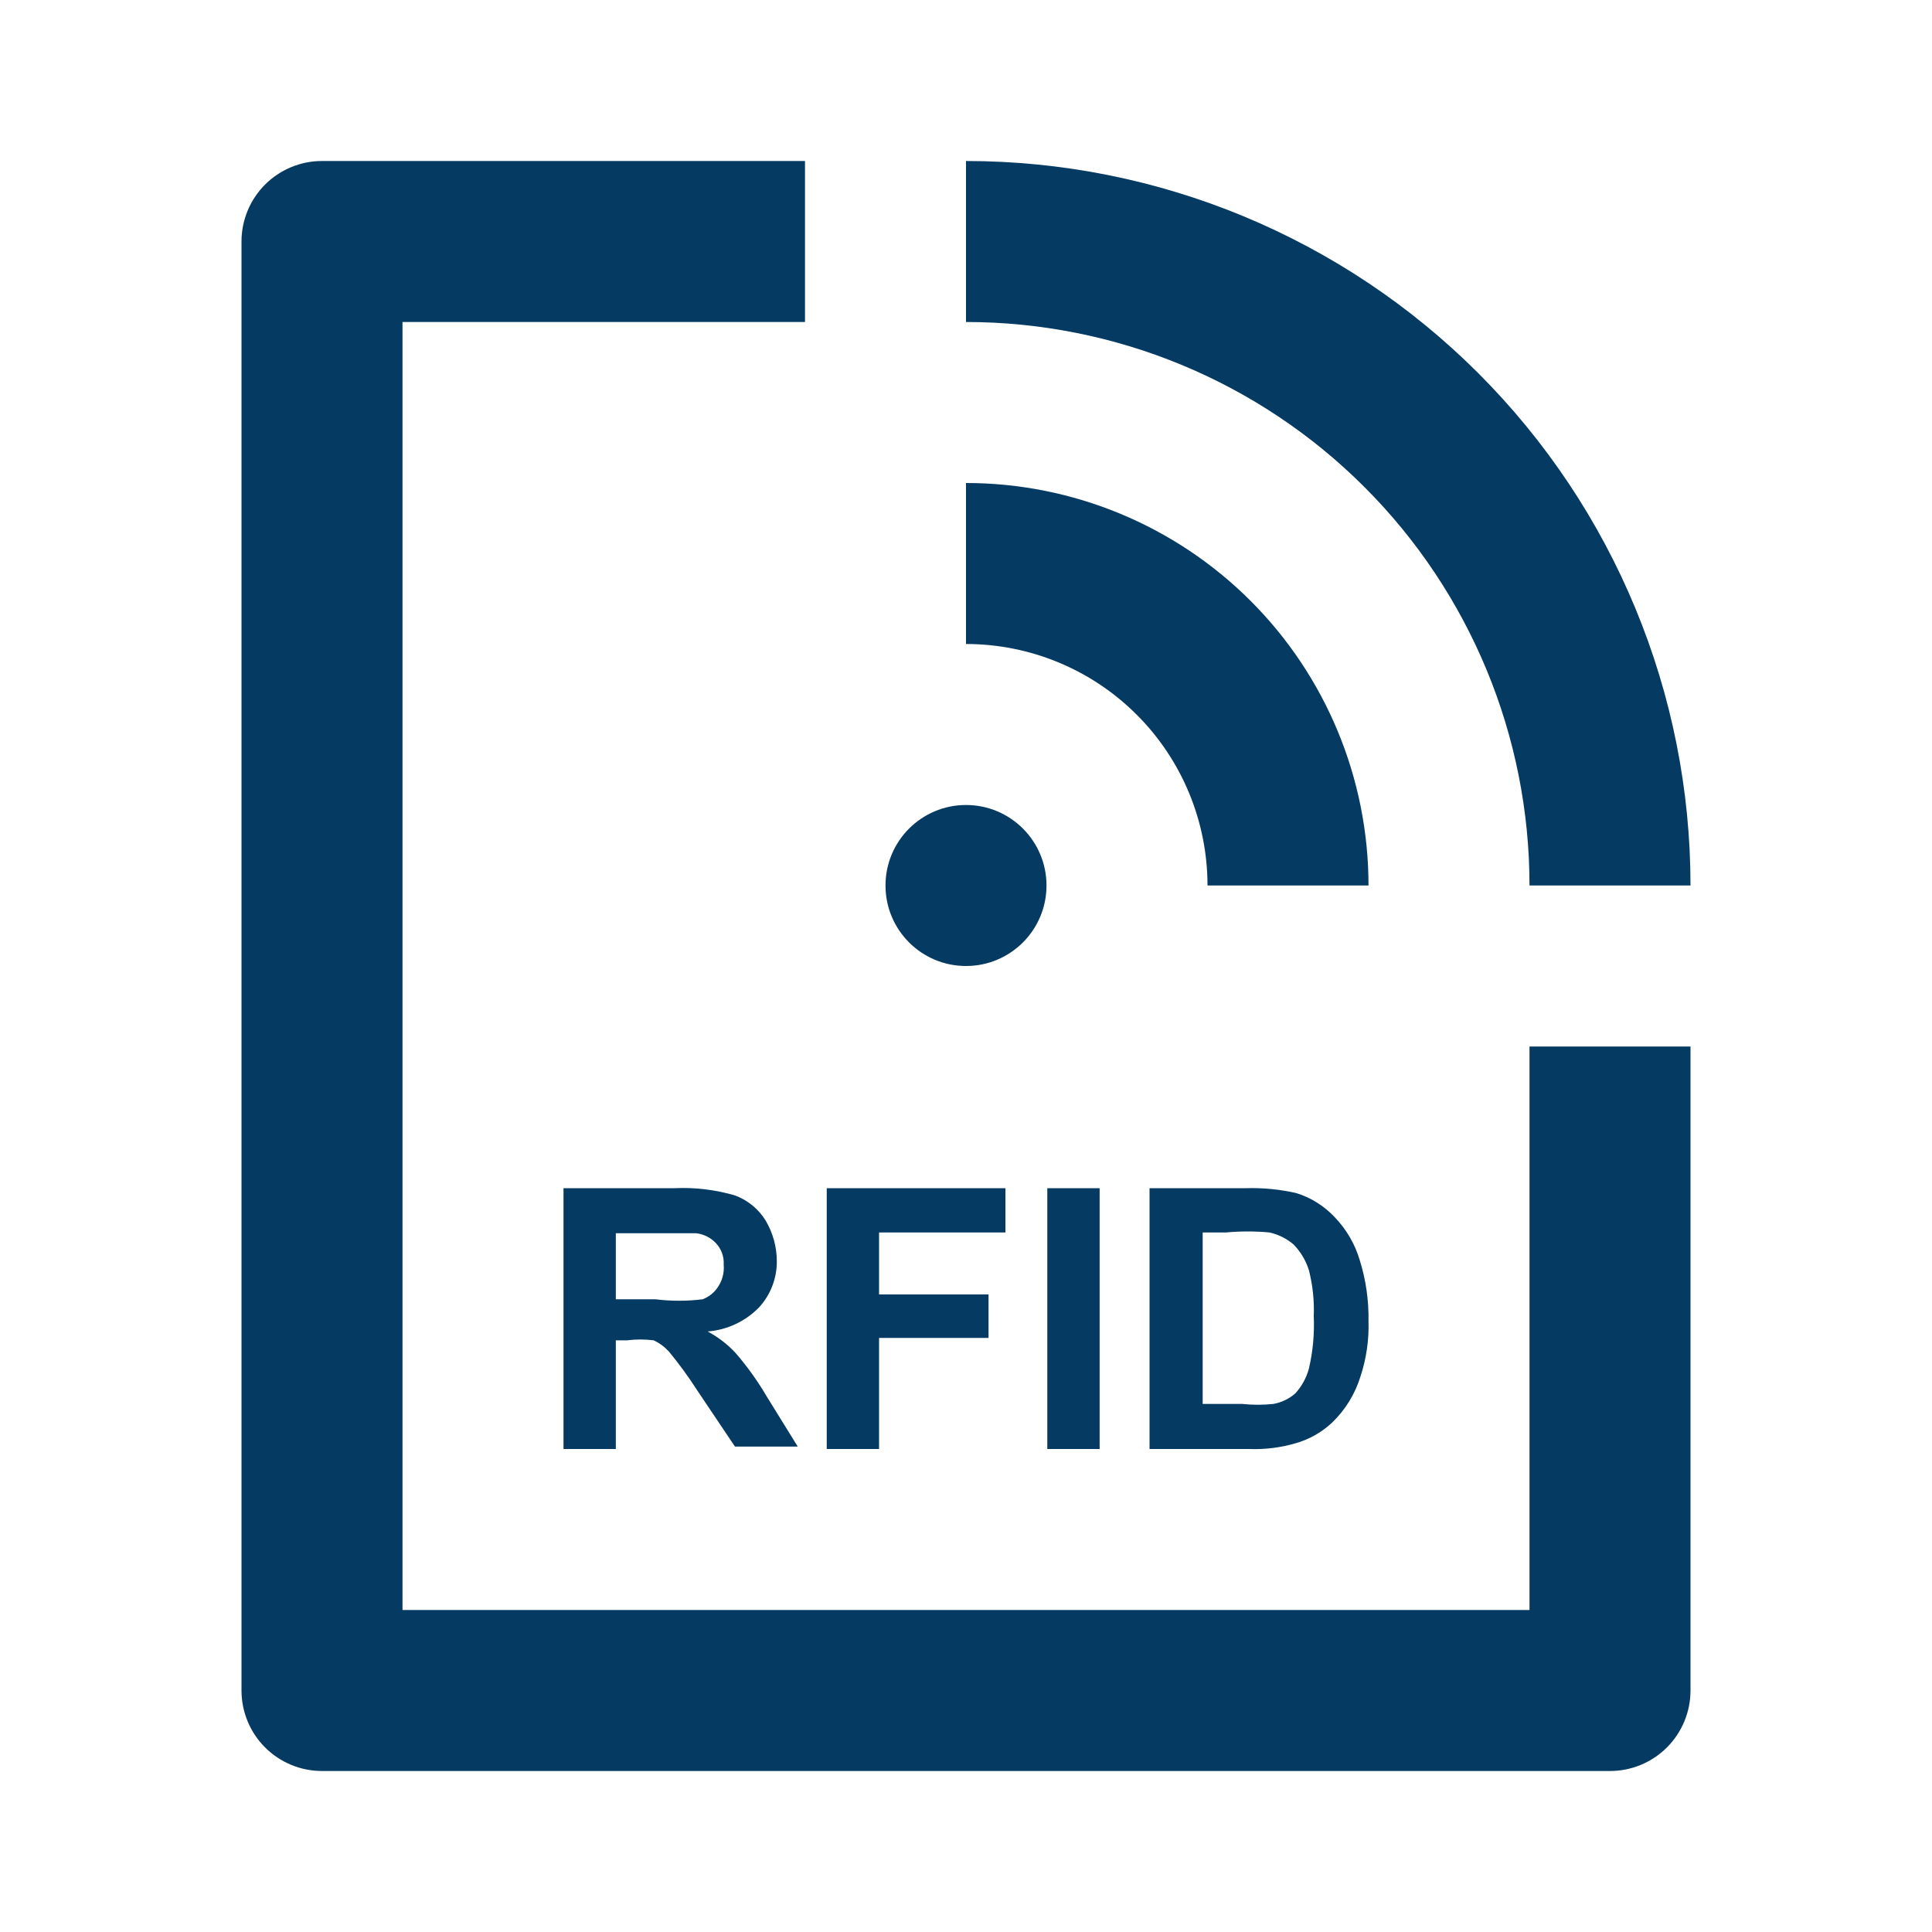 <svg width="60" height="60" viewBox="0 0 60 60" fill="none" xmlns="http://www.w3.org/2000/svg">
<path d="M10 55H50C50.663 55 51.299 54.737 51.768 54.268C52.237 53.799 52.5 53.163 52.5 52.5V32.5H47.5V50H12.5V10H25V5H10C9.337 5 8.701 5.263 8.232 5.732C7.763 6.201 7.5 6.837 7.5 7.5V52.5C7.5 53.163 7.763 53.799 8.232 54.268C8.701 54.737 9.337 55 10 55Z" fill="#053A63"/>
<path d="M30 30C31.381 30 32.5 28.881 32.5 27.5C32.5 26.119 31.381 25 30 25C28.619 25 27.5 26.119 27.5 27.5C27.5 28.881 28.619 30 30 30Z" fill="#053A63"/>
<path d="M37.5 27.5H42.5C42.5 24.185 41.183 21.005 38.839 18.661C36.495 16.317 33.315 15 30 15V20C31.989 20 33.897 20.79 35.303 22.197C36.71 23.603 37.5 25.511 37.5 27.5Z" fill="#053A63"/>
<path d="M47.5 27.5H52.5C52.5 21.533 50.13 15.81 45.91 11.59C41.69 7.371 35.967 5 30 5V10C34.641 10 39.093 11.844 42.374 15.126C45.656 18.407 47.5 22.859 47.5 27.5ZM24.125 39.175C24.125 38.726 24.004 38.286 23.775 37.9C23.553 37.544 23.219 37.271 22.825 37.125C22.217 36.947 21.583 36.871 20.95 36.9H17.5V45H19.125V41.625H19.475C19.749 41.59 20.026 41.59 20.3 41.625C20.48 41.709 20.641 41.828 20.775 41.975C21.09 42.357 21.382 42.758 21.65 43.175L22.825 44.925H24.775L23.8 43.35C23.524 42.88 23.206 42.437 22.85 42.025C22.599 41.752 22.303 41.523 21.975 41.35C22.582 41.303 23.151 41.036 23.575 40.6C23.931 40.211 24.127 39.702 24.125 39.175ZM22.275 40C22.162 40.158 22.006 40.279 21.825 40.35C21.335 40.411 20.84 40.411 20.35 40.35H19.125V38.3H21.625C21.866 38.329 22.088 38.444 22.25 38.625C22.408 38.803 22.489 39.037 22.475 39.275C22.498 39.533 22.427 39.79 22.275 40ZM27.3 41.55H30.7V40.2H27.3V38.275H31.225V36.9H25.675V45H27.3V41.55ZM32.525 36.9H34.15V45H32.525V36.9ZM40.25 37.05C39.742 36.936 39.221 36.885 38.7 36.9H35.7V45H38.8C39.281 45.018 39.762 44.959 40.225 44.825C40.656 44.705 41.05 44.482 41.375 44.175C41.782 43.781 42.083 43.291 42.25 42.75C42.434 42.194 42.518 41.61 42.5 41.025C42.511 40.381 42.418 39.739 42.225 39.125C42.076 38.628 41.81 38.173 41.45 37.8C41.122 37.45 40.709 37.191 40.25 37.05ZM40.65 42.5C40.573 42.789 40.427 43.055 40.225 43.275C40.033 43.442 39.8 43.554 39.55 43.6C39.226 43.635 38.899 43.635 38.575 43.6H37.35V38.275H38.075C38.524 38.234 38.976 38.234 39.425 38.275C39.702 38.337 39.959 38.466 40.175 38.65C40.394 38.876 40.557 39.15 40.65 39.45C40.768 39.915 40.819 40.395 40.8 40.875C40.824 41.421 40.774 41.968 40.65 42.5Z" fill="#053A63"/>
</svg>
